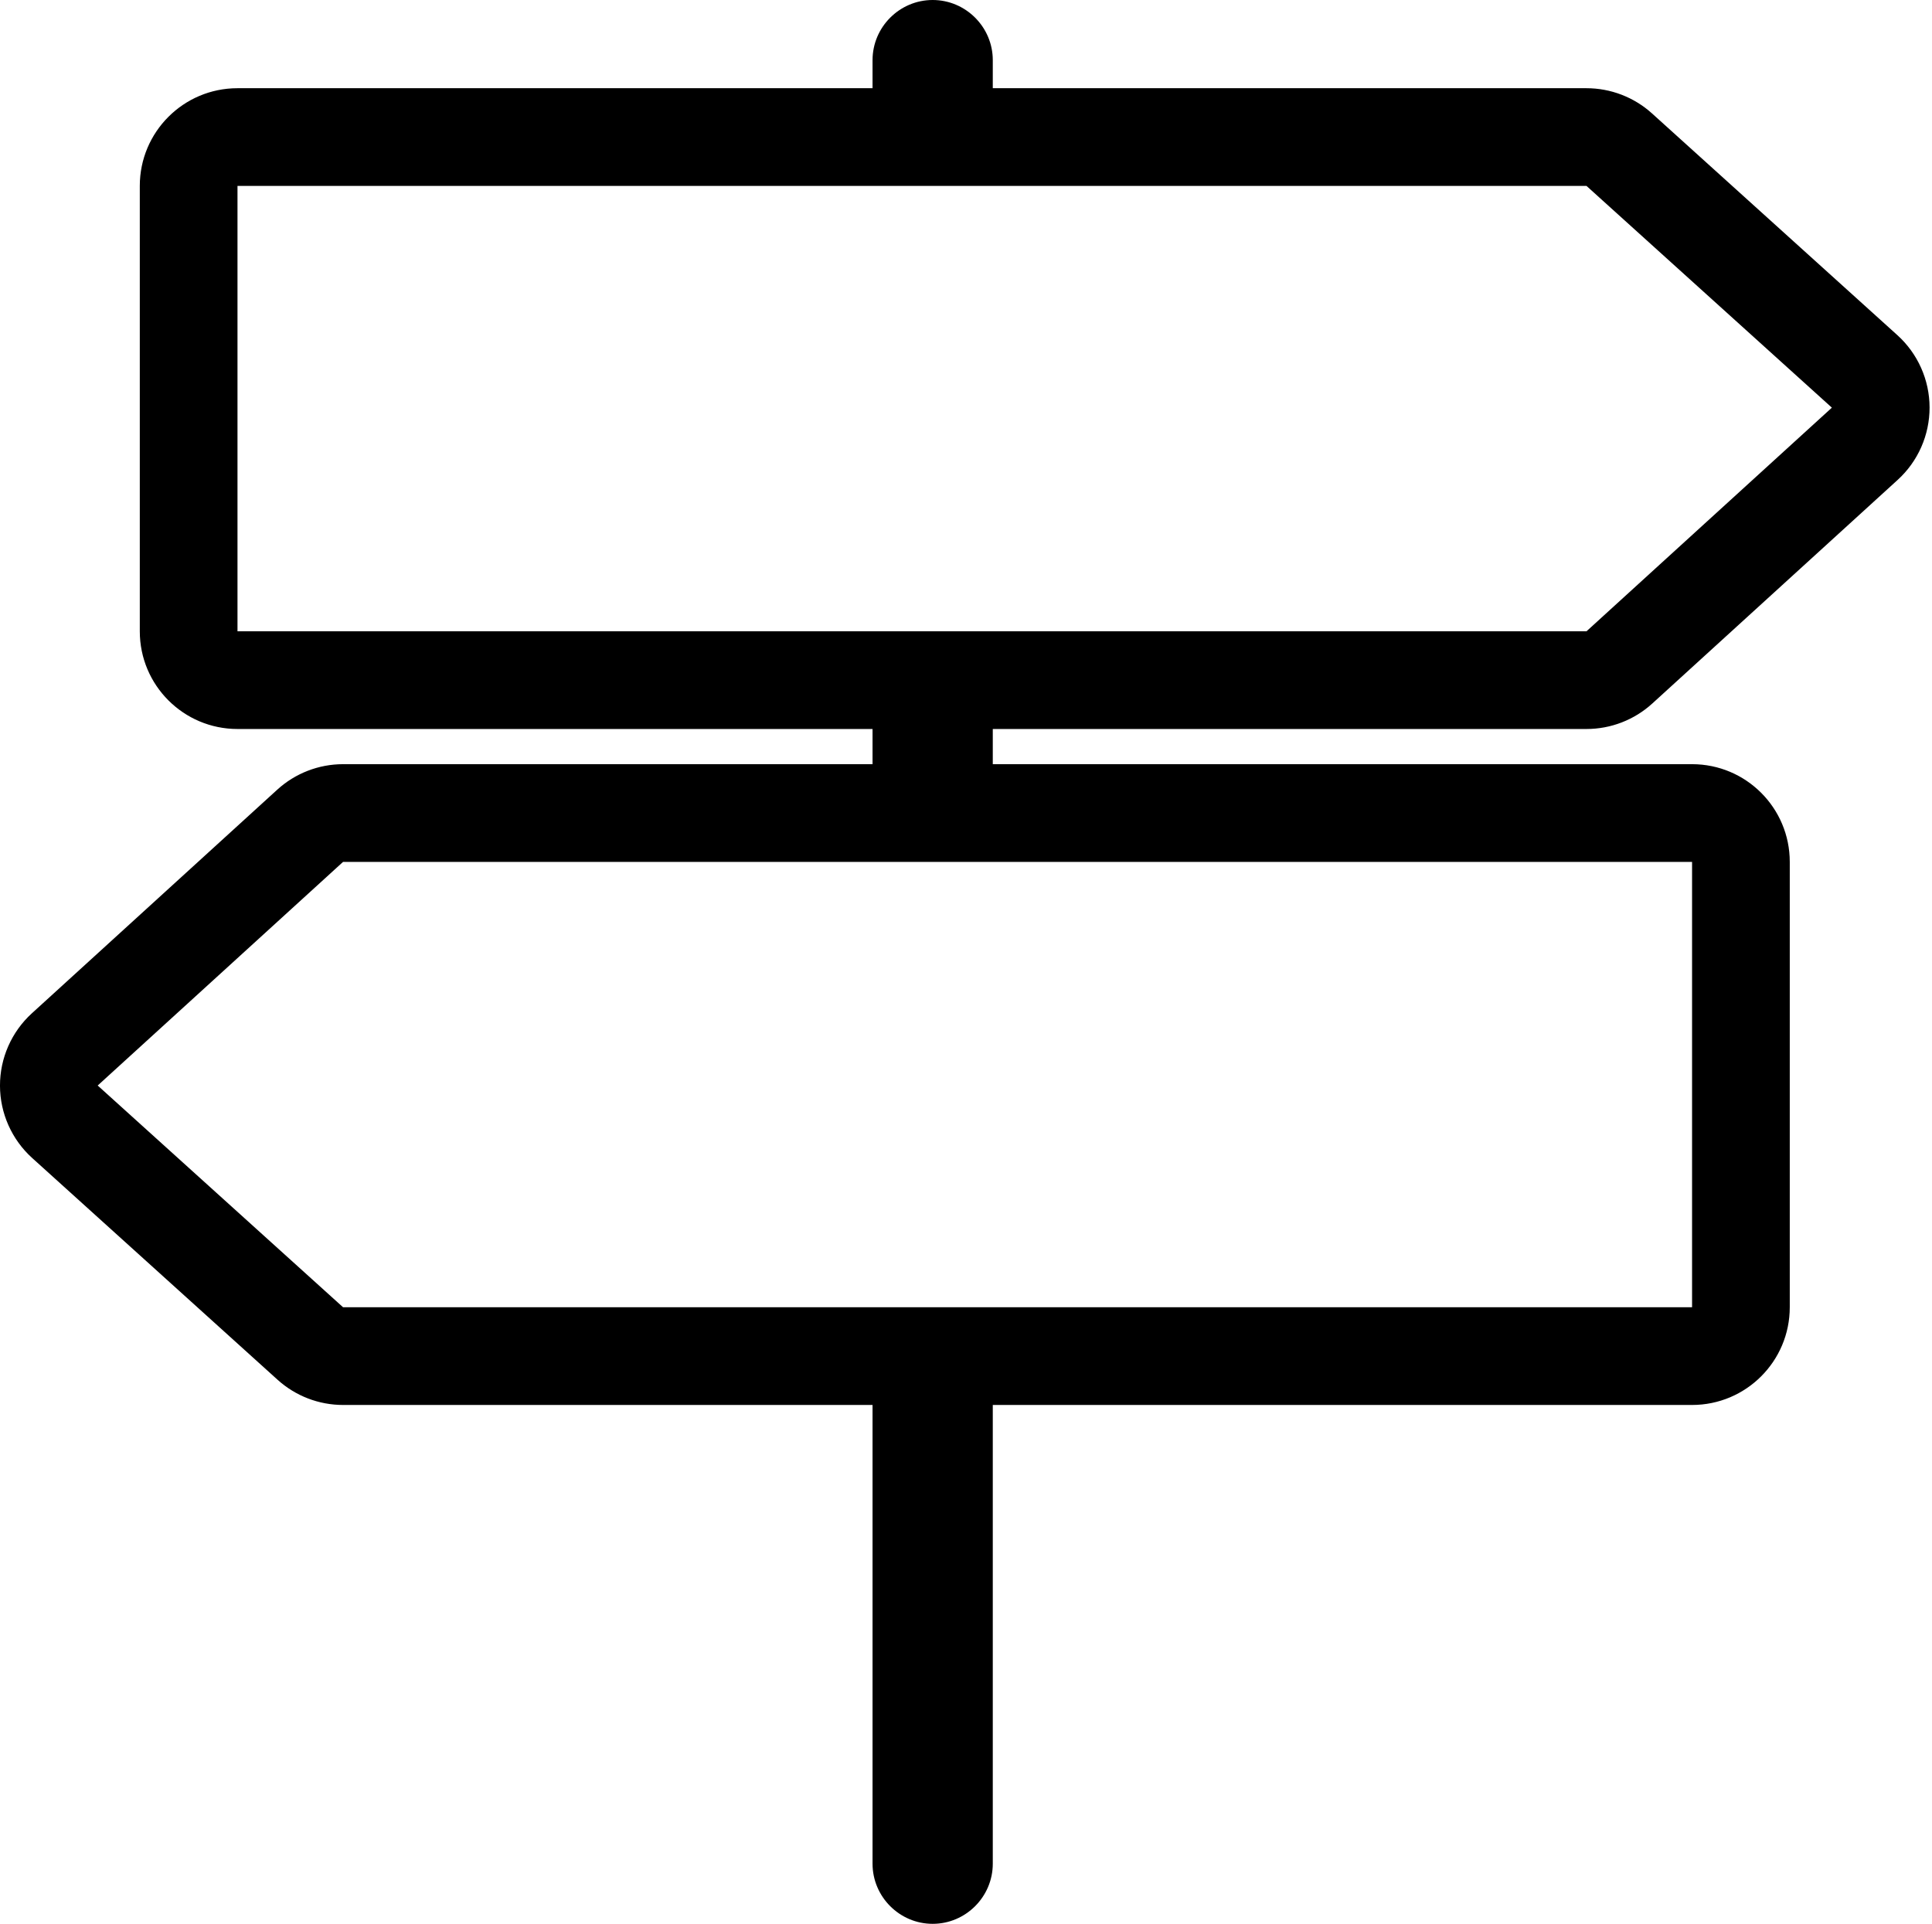 <?xml version="1.0" encoding="UTF-8" standalone="no"?>
<!DOCTYPE svg PUBLIC "-//W3C//DTD SVG 1.1//EN" "http://www.w3.org/Graphics/SVG/1.1/DTD/svg11.dtd">
<svg width="100%" height="100%" viewBox="0 0 514 512" version="1.1" xmlns="http://www.w3.org/2000/svg" xmlns:xlink="http://www.w3.org/1999/xlink" xml:space="preserve" xmlns:serif="http://www.serif.com/" style="fill-rule:evenodd;clip-rule:evenodd;stroke-linejoin:round;stroke-miterlimit:2;">
    <g transform="matrix(1,0,0,1,-0.499,0)">
        <g transform="matrix(1.017,0,0,1,0,0)">
            <g transform="matrix(0.983,0,0,1,-7.174,0)">
                <path d="M240,373.838L99.094,373.838C92.654,373.838 86.443,371.447 81.664,367.129L16.364,308.129C10.922,303.213 7.81,296.226 7.794,288.892C7.779,281.558 10.862,274.559 16.283,269.619L81.583,210.117C86.371,205.754 92.616,203.335 99.094,203.335L240,203.335L240,193.973L71,193.973C56.641,193.973 45,182.333 45,167.973L45,49.471C45,35.112 56.641,23.471 71,23.471L240,23.471L240,16C240,7.2 247.2,0 256,0C264.8,0 272,7.2 272,16L272,23.471L430,23.471C436.441,23.471 442.652,25.862 447.431,30.179L512.731,89.179C518.172,94.096 521.284,101.082 521.3,108.416C521.315,115.75 518.233,122.75 512.812,127.689L447.512,187.191C442.723,191.555 436.478,193.973 430,193.973L272,193.973L272,203.335L458.094,203.335C472.454,203.335 484.094,214.976 484.094,229.335L484.094,347.838C484.094,362.197 472.454,373.838 458.094,373.838L272,373.838L272,495.9C272,504.7 264.8,511.9 256,511.9C247.2,511.9 240,504.7 240,495.9L240,373.838ZM458.094,229.335L99.094,229.335L33.794,288.838L99.094,347.838L458.094,347.838L458.094,229.335ZM430,49.471L71,49.471L71,167.973L430,167.973L495.3,108.471L430,49.471Z"/>
            </g>
        </g>
    </g>
</svg>
